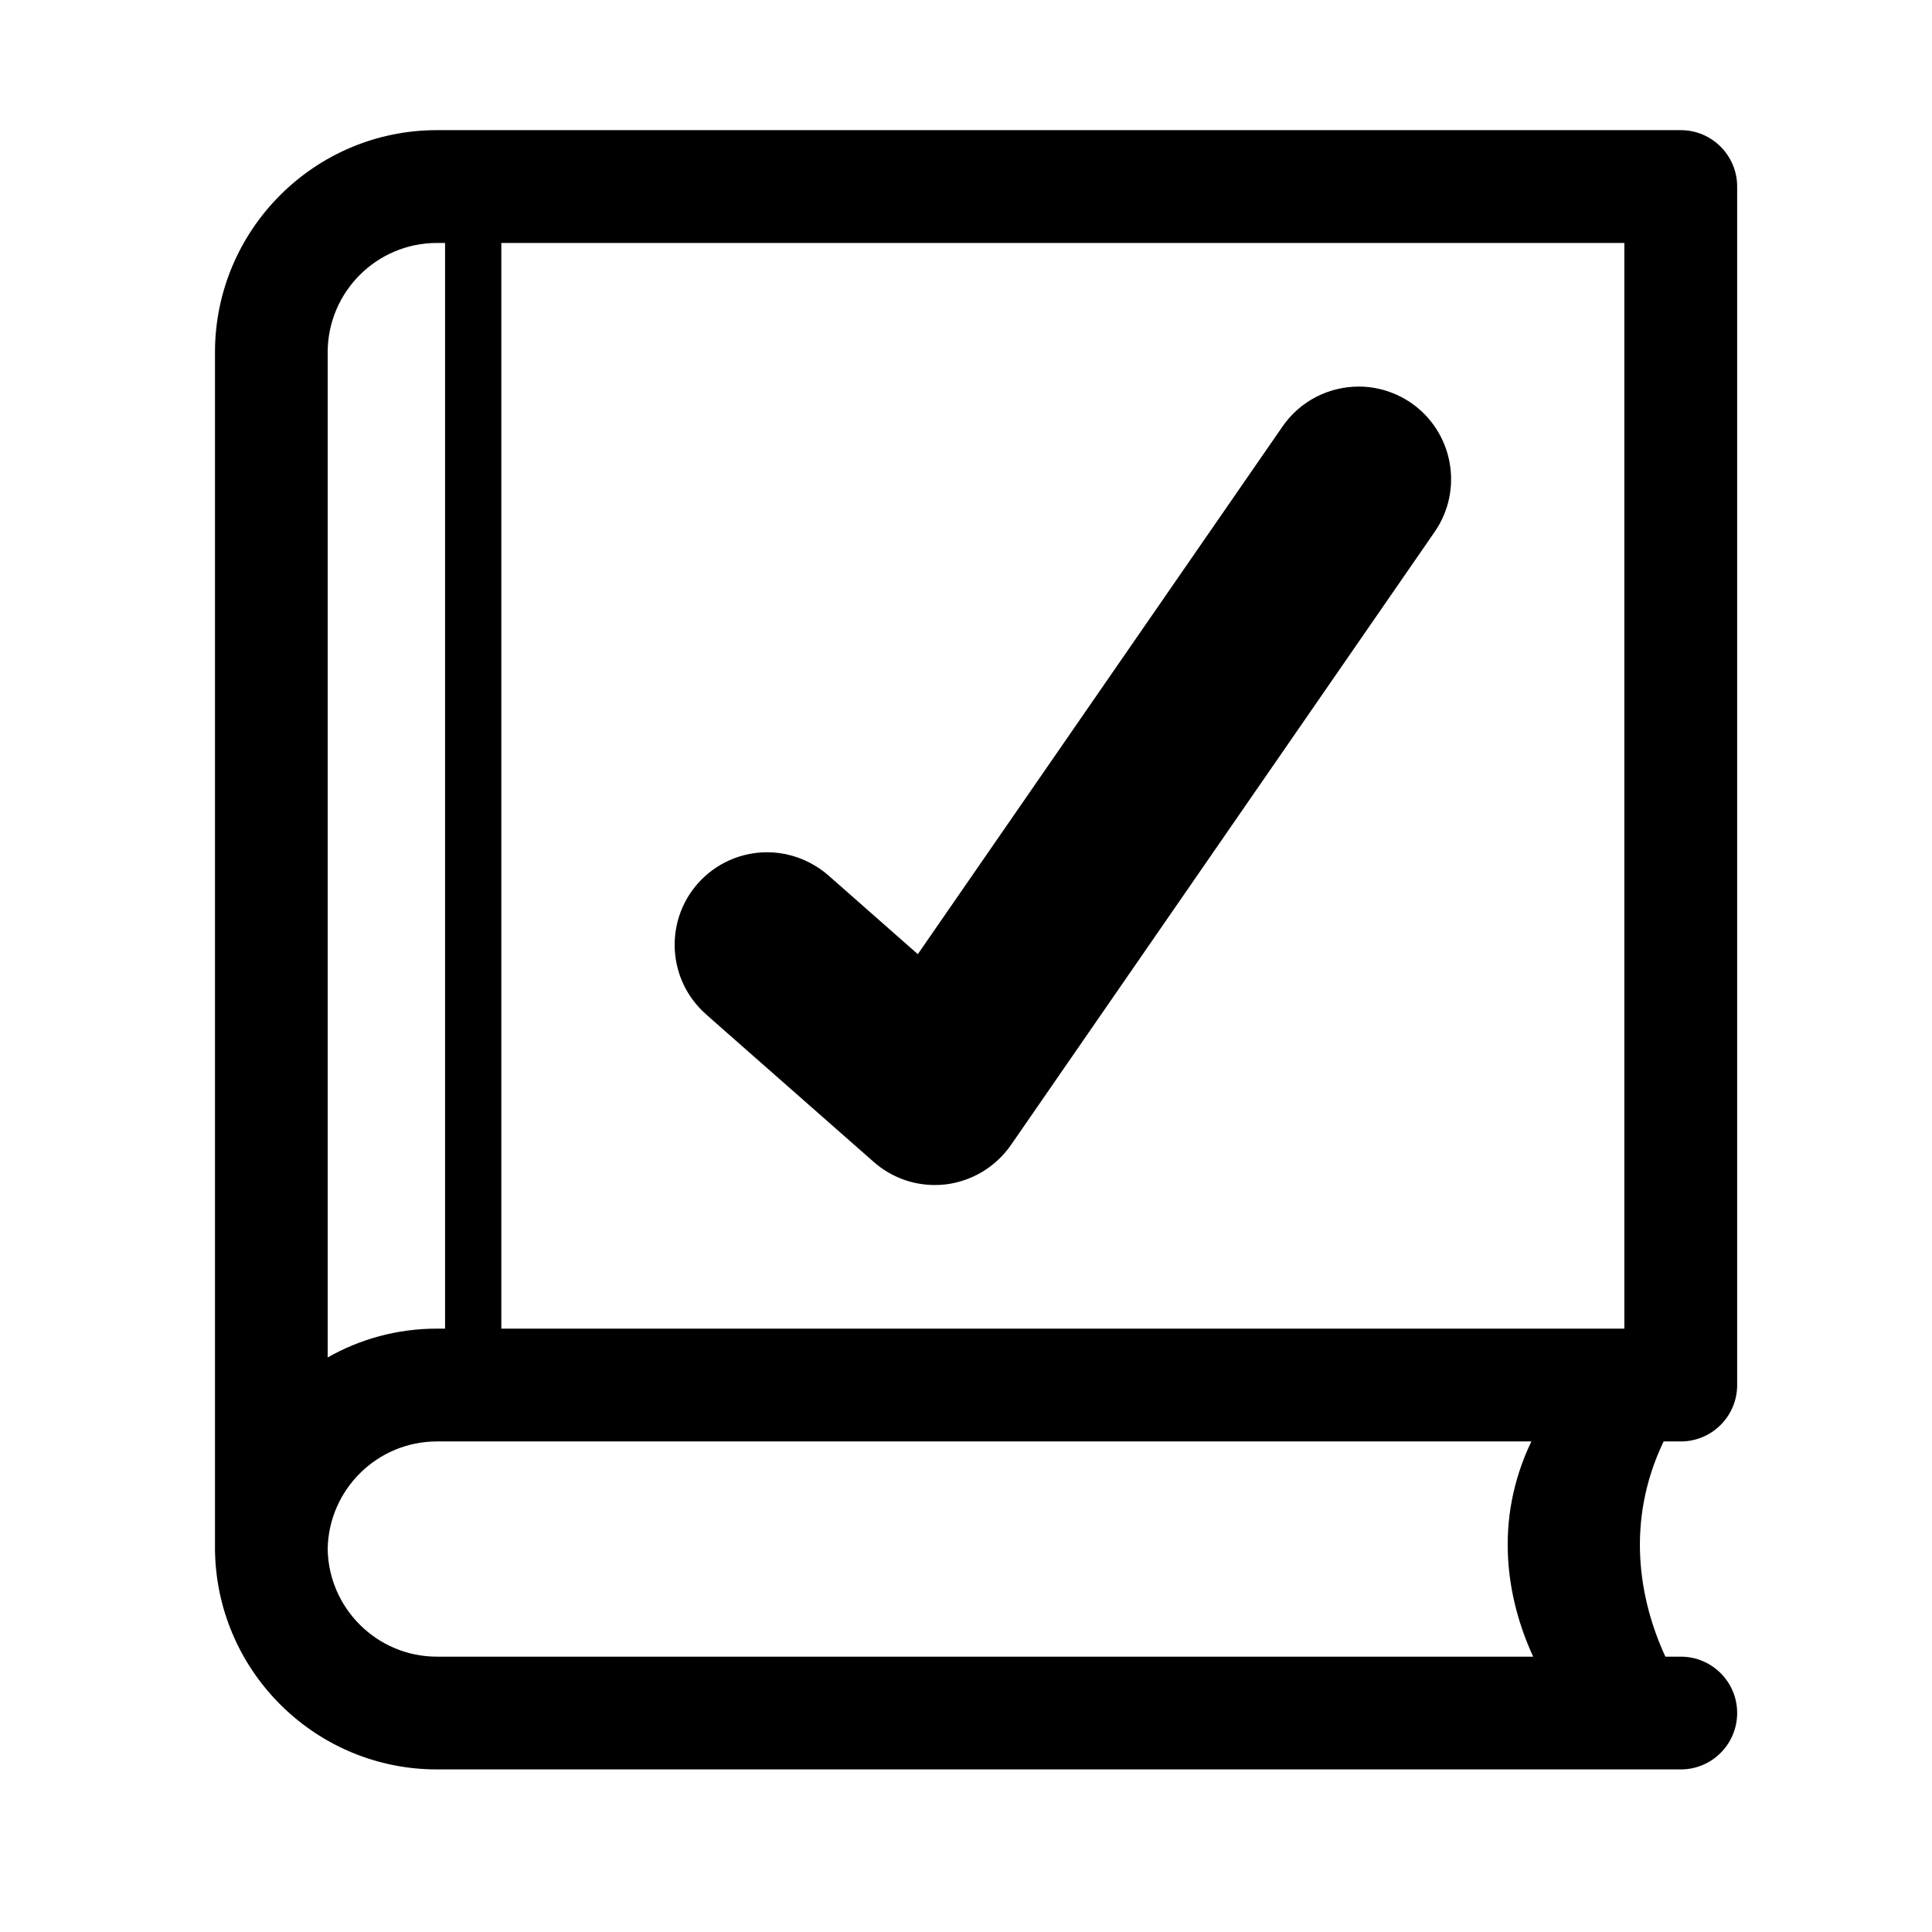 <svg width="33" height="33" viewBox="0 0 33 33" fill="none" xmlns="http://www.w3.org/2000/svg">
<path fill-rule="evenodd" clip-rule="evenodd" d="M17.266 19.56C17.008 19.93 16.605 20.174 16.158 20.23C16.093 20.238 16.03 20.241 15.965 20.241C15.584 20.241 15.213 20.102 14.923 19.846L12.632 17.83L12.382 17.61L12.133 17.39L12.06 17.325C11.405 16.749 11.341 15.749 11.917 15.093C12.23 14.739 12.666 14.557 13.104 14.557C13.389 14.557 13.676 14.636 13.93 14.792C14.006 14.838 14.078 14.89 14.146 14.95L14.193 14.991L14.442 15.21L15.677 16.298L21.907 7.284C22.214 6.841 22.707 6.603 23.209 6.603C23.517 6.603 23.832 6.695 24.106 6.884C24.823 7.383 25.001 8.367 24.505 9.085L17.266 19.56ZM27.745 22.694H8.563V4.15H27.745V22.694ZM7.462 28.297C6.444 28.297 5.613 27.474 5.597 26.459C5.613 25.443 6.444 24.621 7.462 24.621H26.157C25.506 25.978 25.734 27.313 26.188 28.297H7.462ZM5.597 6.018C5.597 4.989 6.433 4.15 7.462 4.15H7.602V22.694H7.462C6.784 22.694 6.148 22.873 5.597 23.186V6.018ZM7.462 2.223C5.372 2.223 3.672 3.925 3.672 6.018V26.429V26.459V26.489C3.672 26.51 3.673 26.53 3.674 26.549C3.739 28.587 5.412 30.223 7.462 30.223H28.709C29.24 30.223 29.672 29.792 29.672 29.259C29.672 28.727 29.24 28.297 28.709 28.297H28.446C27.991 27.313 27.765 25.978 28.416 24.621H28.709C29.24 24.621 29.672 24.19 29.672 23.658V3.188C29.672 2.654 29.24 2.223 28.709 2.223H7.462Z" fill="black"/>
</svg>
